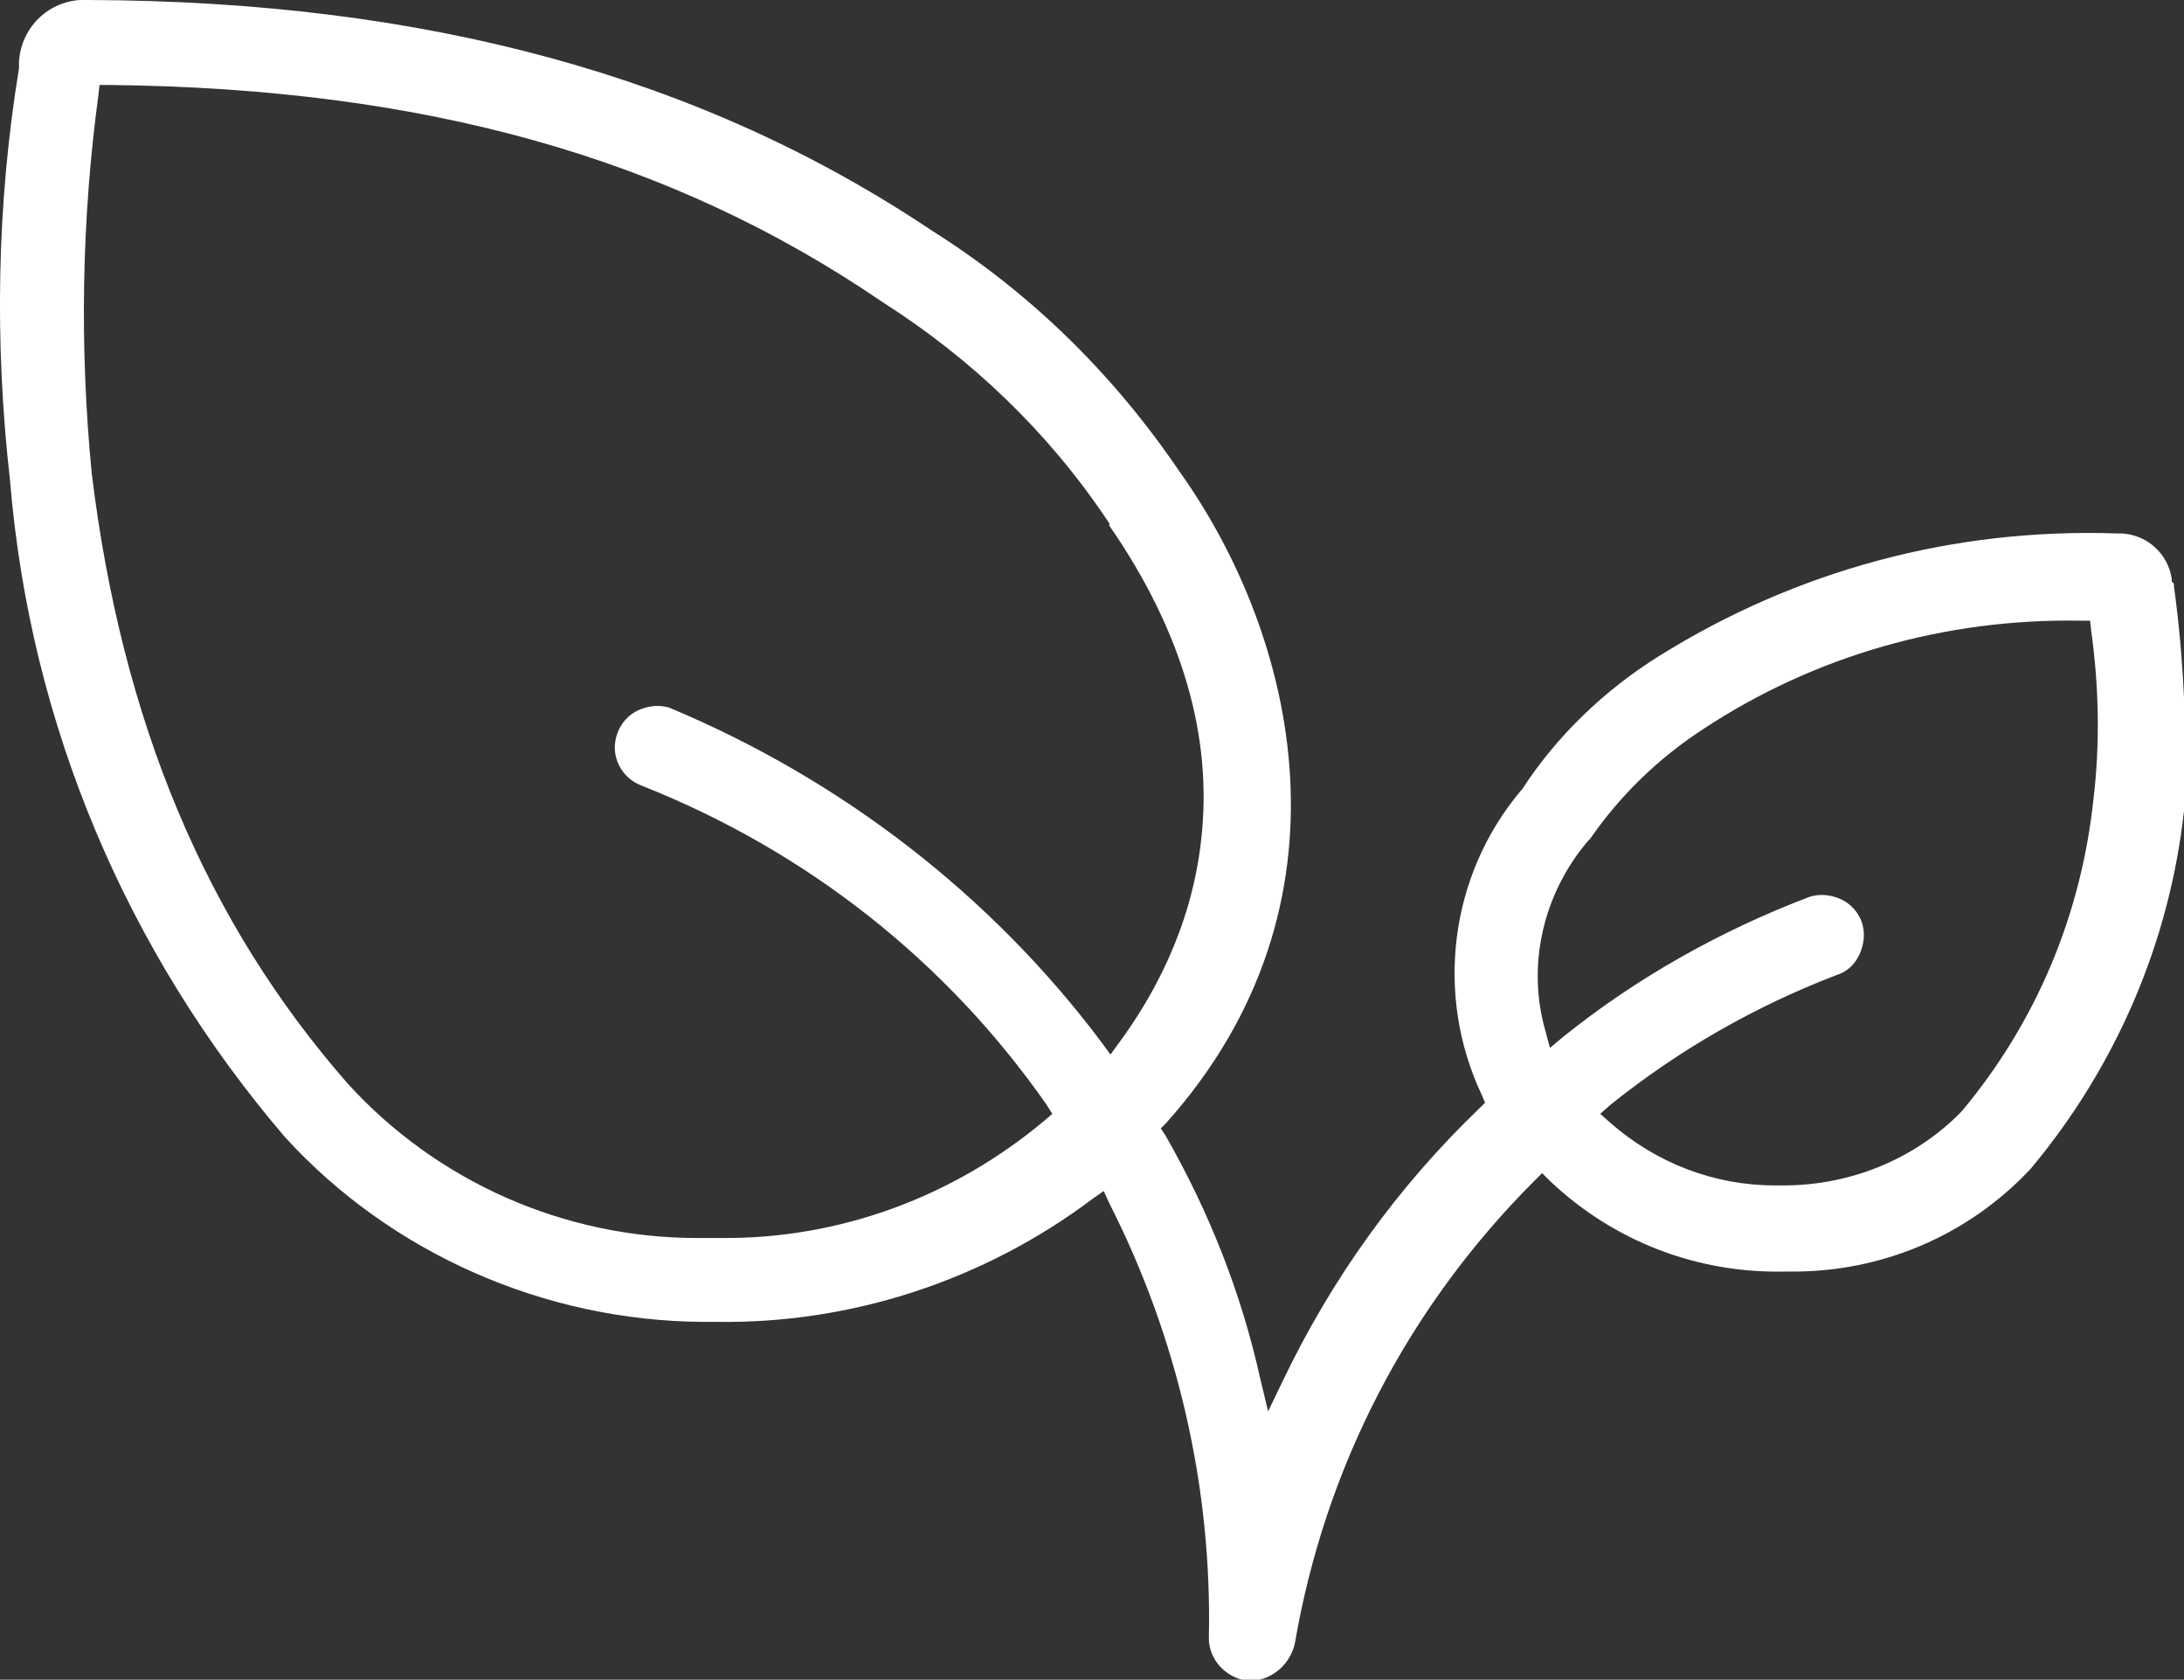<?xml version="1.0" encoding="utf-8"?>
<!-- Generator: Adobe Illustrator 22.0.1, SVG Export Plug-In . SVG Version: 6.00 Build 0)  -->
<svg version="1.1" id="Ebene_1" xmlns="http://www.w3.org/2000/svg" xmlns:xlink="http://www.w3.org/1999/xlink" x="0px" y="0px"
	 viewBox="0 0 195.3 150.2" style="enable-background:new 0 0 195.3 150.2;" xml:space="preserve">
<rect x="0" y="0" width="195.3" height="150.2" fill="#333333" stroke="none"/>
<path fill="#FFFFFF" d="M115.8,146.9c2.7-15.7,10.1-30,21.4-41.3l0.7-0.7l0.7,0.7c5.7,5.4,13.2,8.3,21.1,8.1l0.3,0c8.2,0.1,16-3.2,21.6-9.2
	c7.6-9.1,12.4-20.2,13.7-32c0.3-6.7,0-13.5-0.9-20.1l0-0.1l0-0.1l-0.2-0.2l0-0.3c-0.4-2.4-2.5-4.1-4.9-4c-14.6-0.5-28.7,3.3-41,11
	c-4.8,3-9.1,7.1-12.2,11.9l-0.1,0.1c-6.4,7.6-7.7,18.3-3.5,27.2l0.3,0.7l-0.5,0.5c-7.3,7-13.2,15.2-17.6,24.4l-1.3,2.7l-0.7-2.9
	c-1.7-7.7-4.6-15-8.5-21.8l-0.4-0.6l0.5-0.5c17.5-19.6,11.6-43.6,1.2-58.2c-5.9-8.7-13.3-16-22.2-21.6C62.7,6.8,38,0.1,7.9,0
	c-3.3-0.2-6,2.3-6.2,5.5c0,0.1,0,0.3,0,0.4l0,0.1l0,0.1C-0.3,18.3-0.5,30.7,0.9,43c1.8,21.8,10.4,42.1,24.6,58.7
	c9.5,10.4,23.2,16.4,37.3,16.5l1.2,0c12.1,0.2,24-3.7,33.7-11l1-0.7l0.5,1.1c6.1,12,9.2,25.4,8.9,38.9c0,1.9,1.5,3.5,3.4,3.8l0.4,0
	C113.8,150.2,115.4,148.8,115.8,146.9z M142,75.2l0.2-0.2c2.7-3.9,6.1-7.2,10.1-9.8c10-6.6,21.7-9.9,33.7-9.7l0.9,0l0.1,0.9
	c0.7,5,0.8,10.1,0.2,15.1c-1.1,10.3-5.1,19.9-11.8,27.9c-4.2,4.3-10,6.6-15.9,6.6l-0.2,0c-0.2,0-0.4,0-0.6,0c-5.4,0-10.6-2-14.7-5.6
	l-0.9-0.8l0.9-0.8c6.1-4.9,12.9-8.8,20.2-11.6c1-0.3,1.7-1,2.1-1.9c0.4-0.9,0.5-1.9,0.2-2.8c-0.3-0.9-1-1.7-1.9-2.1
	c-0.9-0.4-1.9-0.5-2.8-0.2c-7.9,3-15.4,7.2-22,12.5l-1.2,1l-0.4-1.5C136.5,86.3,138,79.9,142,75.2z M99.3,94.3l-0.8-1.1
	C88.6,80,75.2,69.7,59.9,63.3C59,63,58,63.1,57.1,63.5c-0.9,0.4-1.6,1.2-1.9,2.1c-0.7,1.9,0.3,4,2.3,4.7
	c14.6,5.8,27.1,15.6,36.1,28.5l0.5,0.8l-0.7,0.6c-8.1,6.8-18.3,10.6-28.9,10.5c-0.6,0-1.2,0-1.7,0c-0.2,0-0.3,0-0.5,0
	c-11.8,0-23.2-5-31.2-13.8C18.4,82.4,10.9,64.5,8.2,42.3C7.1,31,7.3,19.6,8.8,8.5l0.1-0.9l0.9,0C38,7.9,60,14.1,78.9,27
	c8,5.1,14.8,11.6,20.1,19.5l0.2,0.3l0,0.2c6.5,9.4,9.3,18.9,8.2,28.2c-0.9,8-4.5,14.2-7.3,18L99.3,94.3z"/>
</svg>
